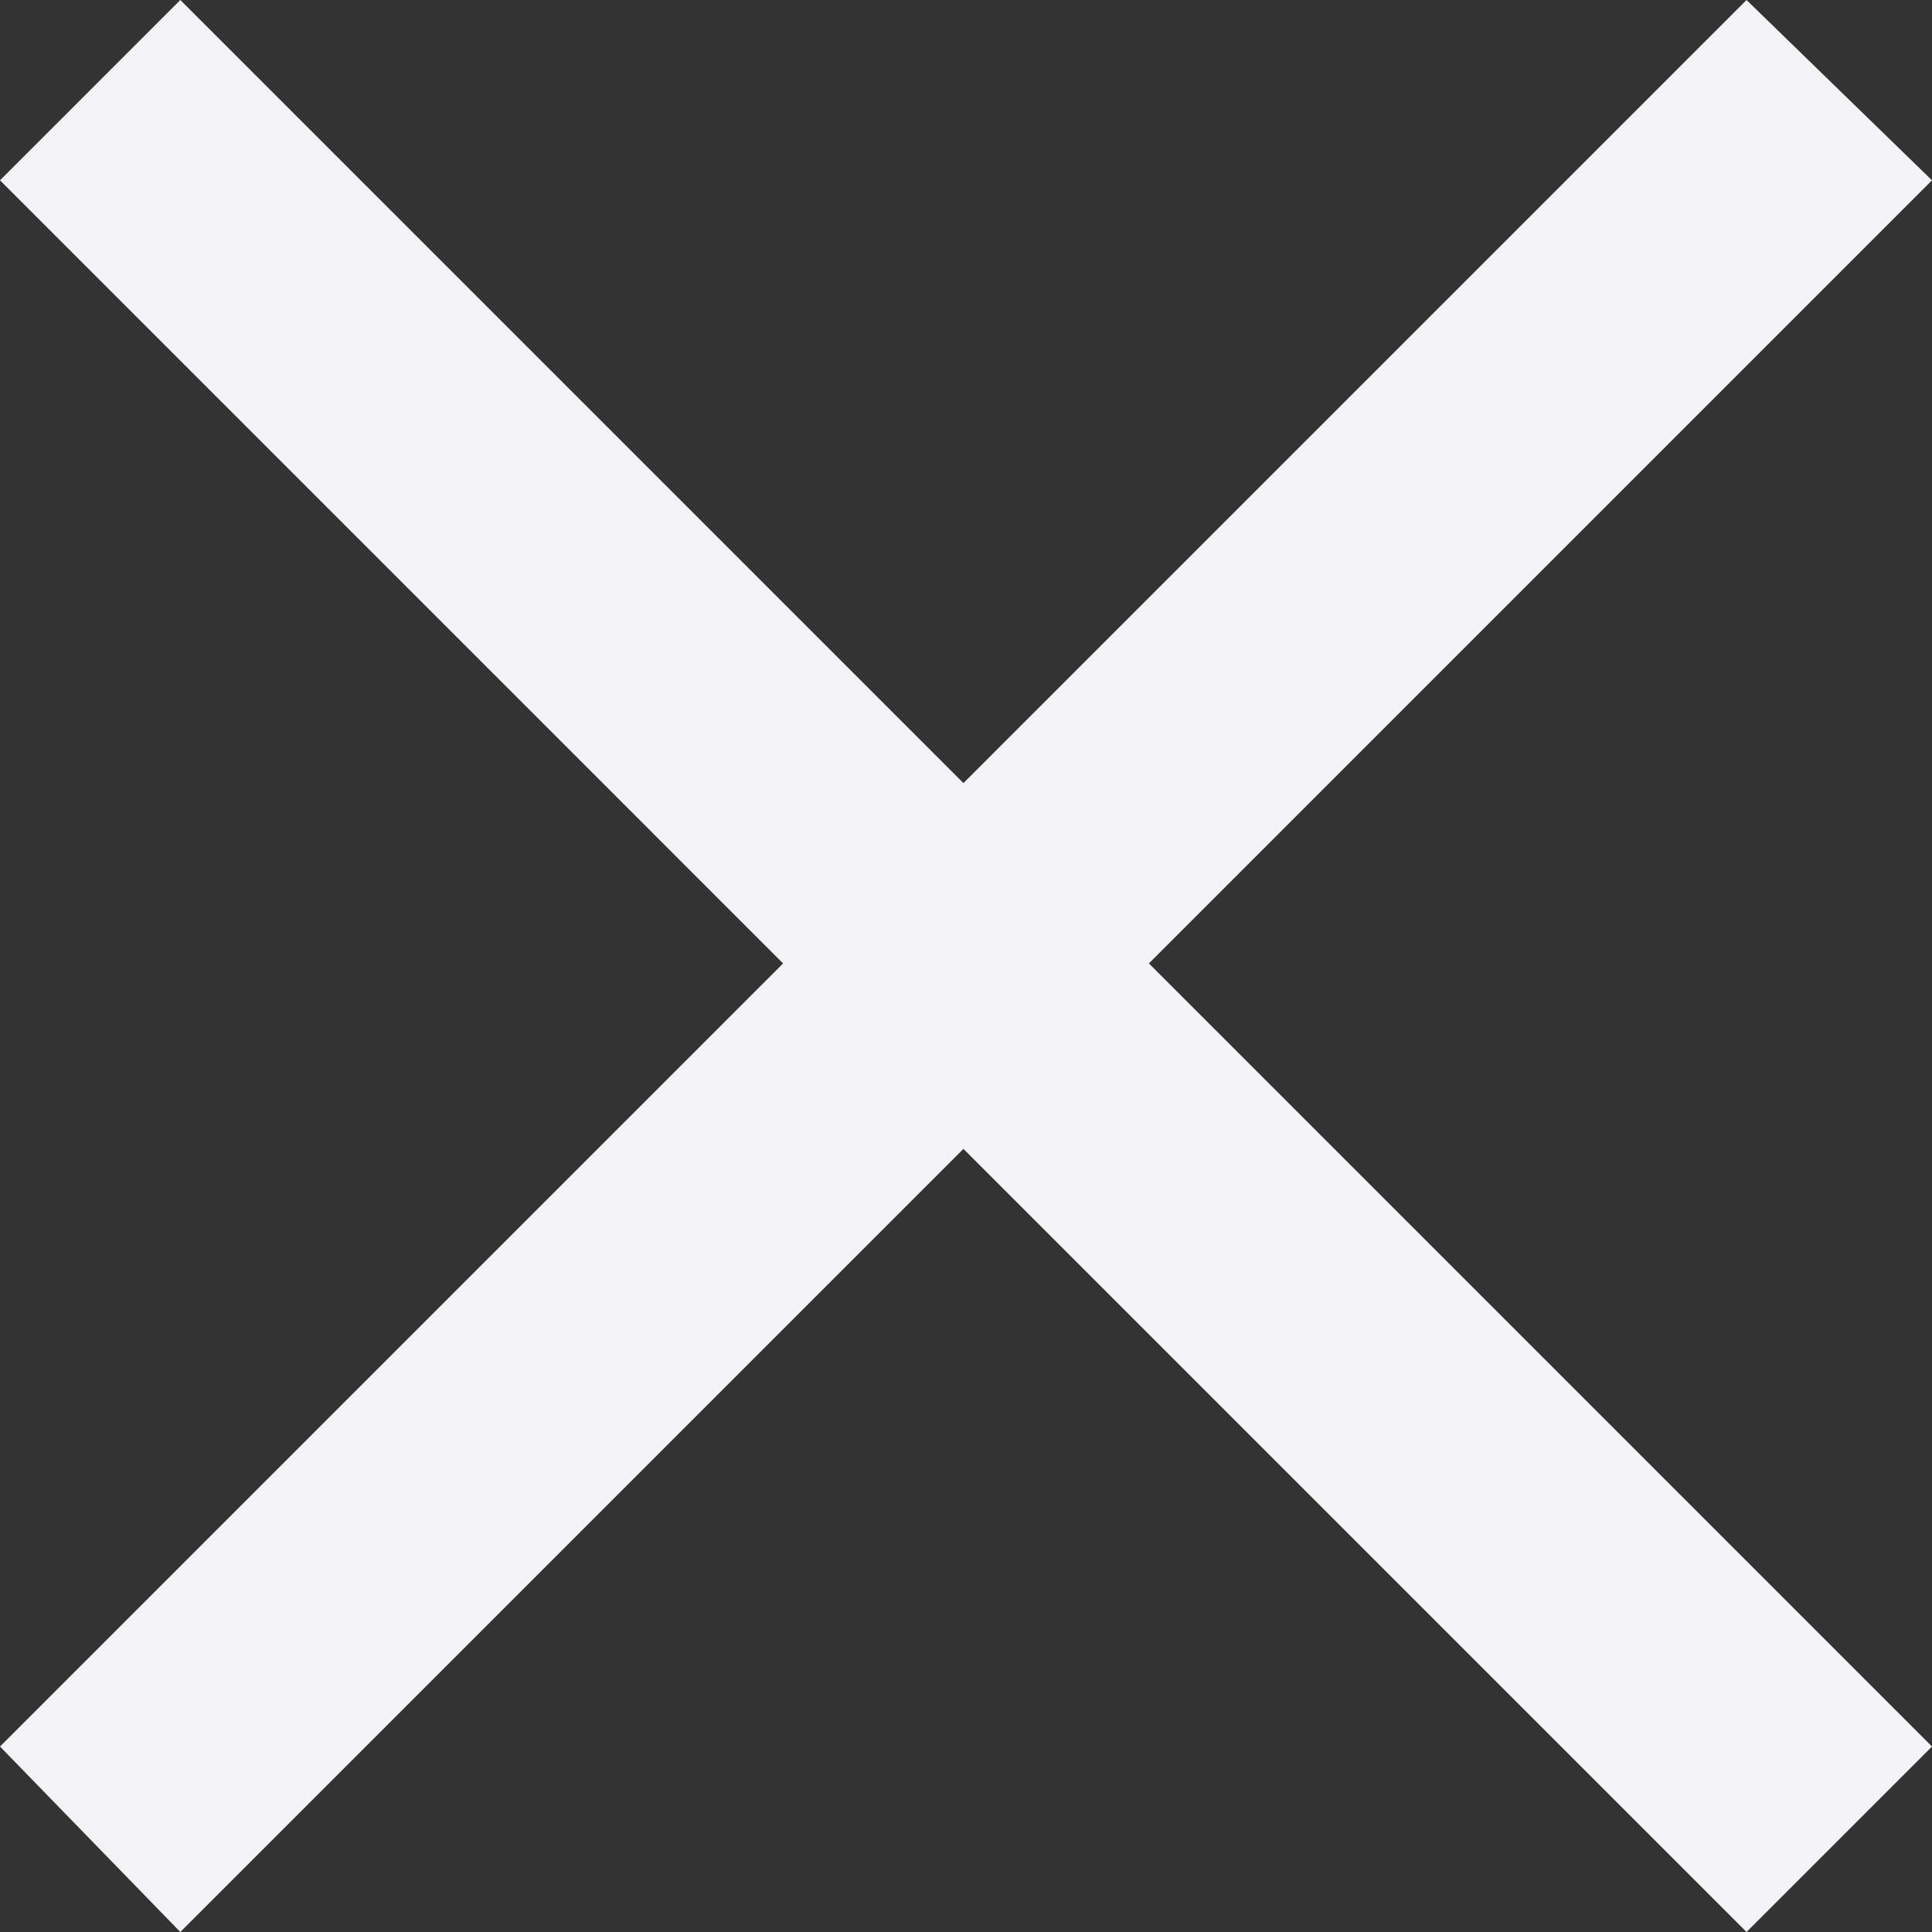 <?xml version="1.0" encoding="utf-8"?>
<!-- Generator: Adobe Illustrator 21.0.2, SVG Export Plug-In . SVG Version: 6.00 Build 0)  -->
<svg version="1.1" id="Layer_1" xmlns="http://www.w3.org/2000/svg" xmlns:xlink="http://www.w3.org/1999/xlink" x="0px" y="0px"
	 width="37.5px" height="37.5px" viewBox="0 0 37.5 37.5" style="enable-background:new 0 0 37.5 37.5;" xml:space="preserve">
<rect x="0" y="0" width="37.5" height="37.5" fill="#333333" stroke="none"/>
<style type="text/css">
	.st0{fill:#F3F2F4;}
</style>
<title>close</title>
<polygon class="st0" points="37.5,3.5 33.9,0 18.7,15.2 3.5,0 0,3.5 15.2,18.7 0,33.9 3.5,37.5 18.7,22.3 33.9,37.5 37.5,33.9 
	22.3,18.7 "/>
</svg>
